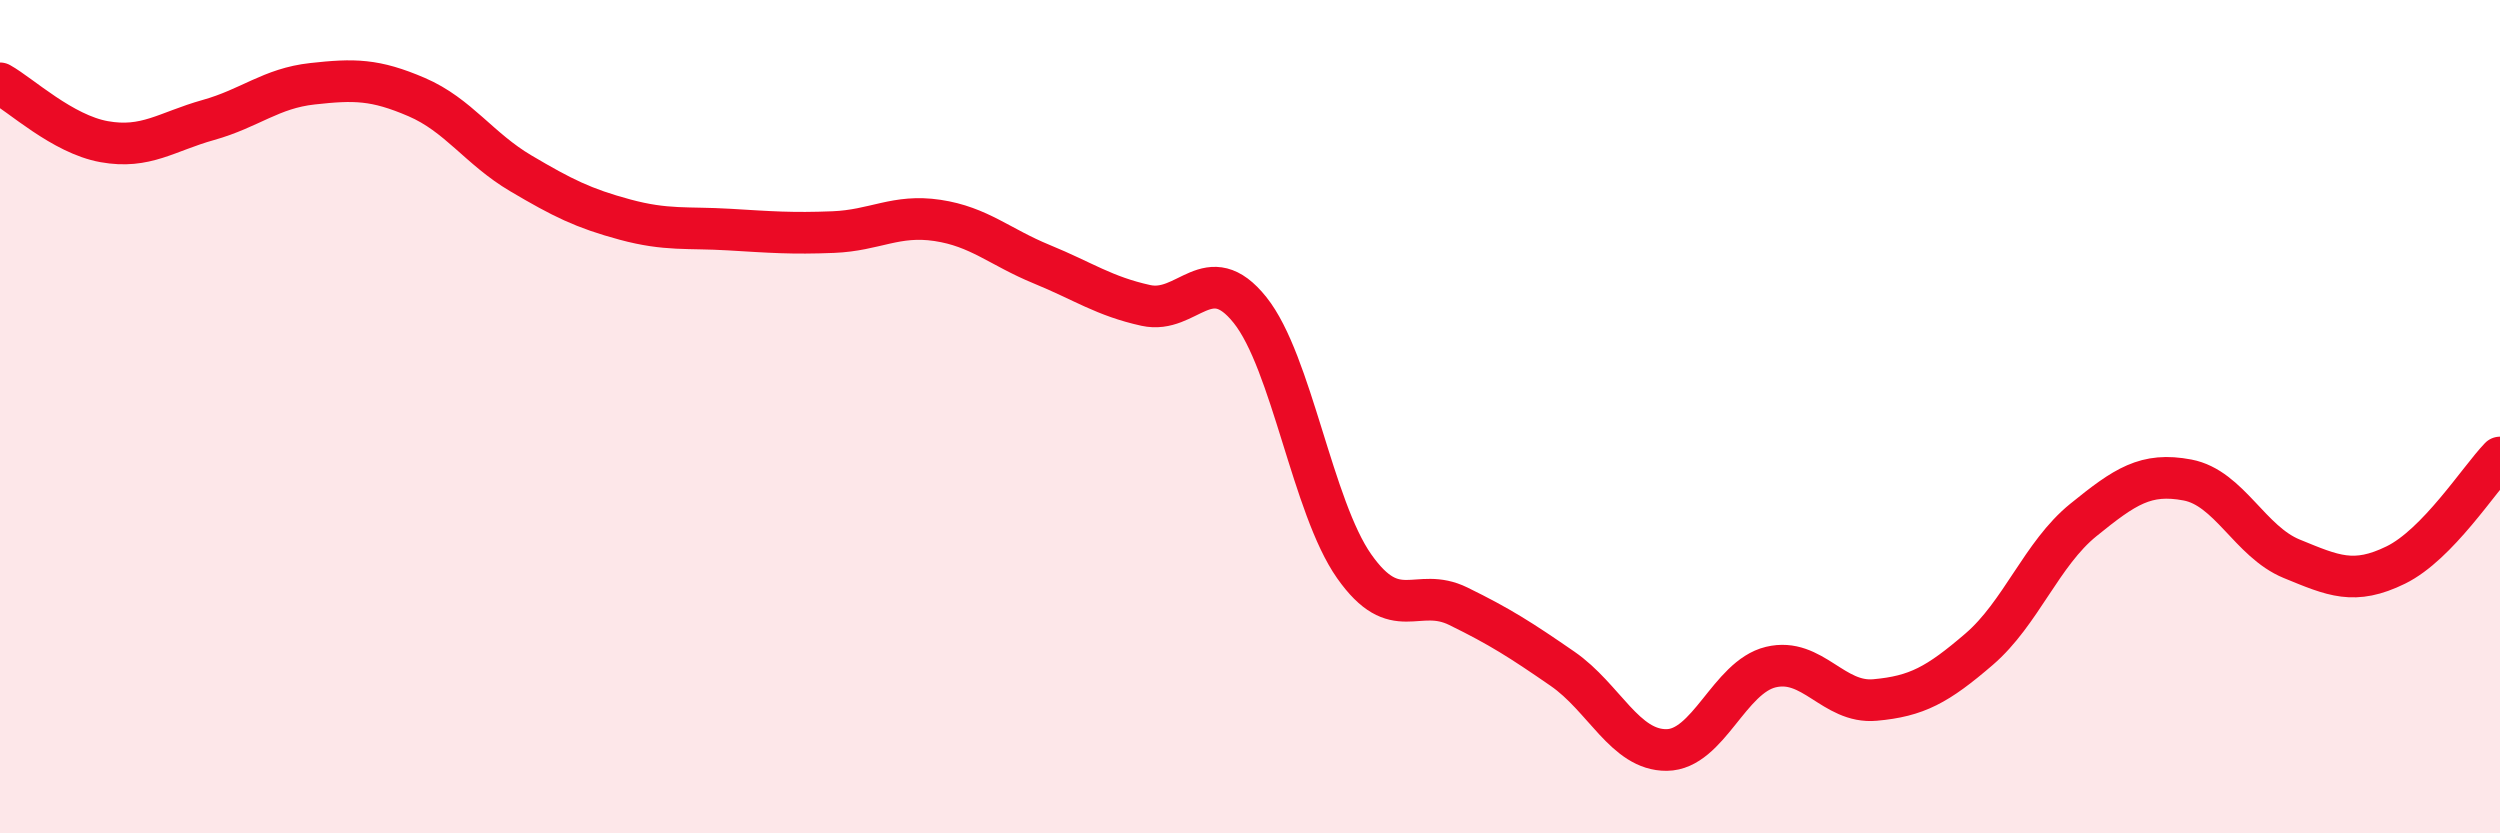 
    <svg width="60" height="20" viewBox="0 0 60 20" xmlns="http://www.w3.org/2000/svg">
      <path
        d="M 0,2 C 0.5,2.28 1.5,3.22 2.5,3.4 C 3.5,3.58 4,3.16 5,2.88 C 6,2.6 6.5,2.12 7.5,2.01 C 8.5,1.9 9,1.9 10,2.33 C 11,2.76 11.5,3.57 12.5,4.16 C 13.5,4.75 14,5 15,5.27 C 16,5.54 16.5,5.45 17.5,5.51 C 18.5,5.57 19,5.61 20,5.57 C 21,5.53 21.5,5.14 22.5,5.29 C 23.5,5.44 24,5.93 25,6.34 C 26,6.75 26.5,7.11 27.5,7.33 C 28.5,7.55 29,6.19 30,7.44 C 31,8.69 31.5,12.17 32.5,13.59 C 33.5,15.01 34,14.06 35,14.55 C 36,15.04 36.5,15.36 37.5,16.05 C 38.5,16.74 39,18.01 40,18 C 41,17.99 41.5,16.25 42.5,16.01 C 43.5,15.77 44,16.89 45,16.8 C 46,16.71 46.5,16.44 47.5,15.58 C 48.5,14.72 49,13.29 50,12.48 C 51,11.67 51.5,11.33 52.5,11.52 C 53.5,11.71 54,13 55,13.41 C 56,13.82 56.5,14.05 57.5,13.56 C 58.5,13.07 59.5,11.5 60,10.98L60 20L0 20Z"
        fill="#EB0A25"
        opacity="0.1"
        stroke-linecap="round"
        stroke-linejoin="round"
      />
      <path
        d="M 0,2 C 0.5,2.28 1.5,3.22 2.5,3.4 C 3.5,3.58 4,3.16 5,2.88 C 6,2.6 6.5,2.12 7.5,2.01 C 8.5,1.9 9,1.9 10,2.33 C 11,2.76 11.5,3.57 12.5,4.16 C 13.5,4.75 14,5 15,5.27 C 16,5.54 16.5,5.45 17.5,5.51 C 18.5,5.57 19,5.61 20,5.57 C 21,5.53 21.5,5.14 22.5,5.29 C 23.5,5.44 24,5.93 25,6.34 C 26,6.75 26.5,7.11 27.5,7.33 C 28.5,7.55 29,6.19 30,7.44 C 31,8.69 31.5,12.17 32.5,13.59 C 33.5,15.01 34,14.06 35,14.55 C 36,15.04 36.5,15.36 37.5,16.05 C 38.5,16.74 39,18.01 40,18 C 41,17.99 41.5,16.25 42.5,16.01 C 43.5,15.77 44,16.89 45,16.8 C 46,16.71 46.5,16.44 47.5,15.58 C 48.5,14.72 49,13.29 50,12.48 C 51,11.67 51.5,11.33 52.5,11.52 C 53.5,11.71 54,13 55,13.41 C 56,13.82 56.5,14.05 57.5,13.56 C 58.5,13.07 59.5,11.5 60,10.98"
        stroke="#EB0A25"
        stroke-width="1"
        fill="none"
        stroke-linecap="round"
        stroke-linejoin="round"
      />
    </svg>
  